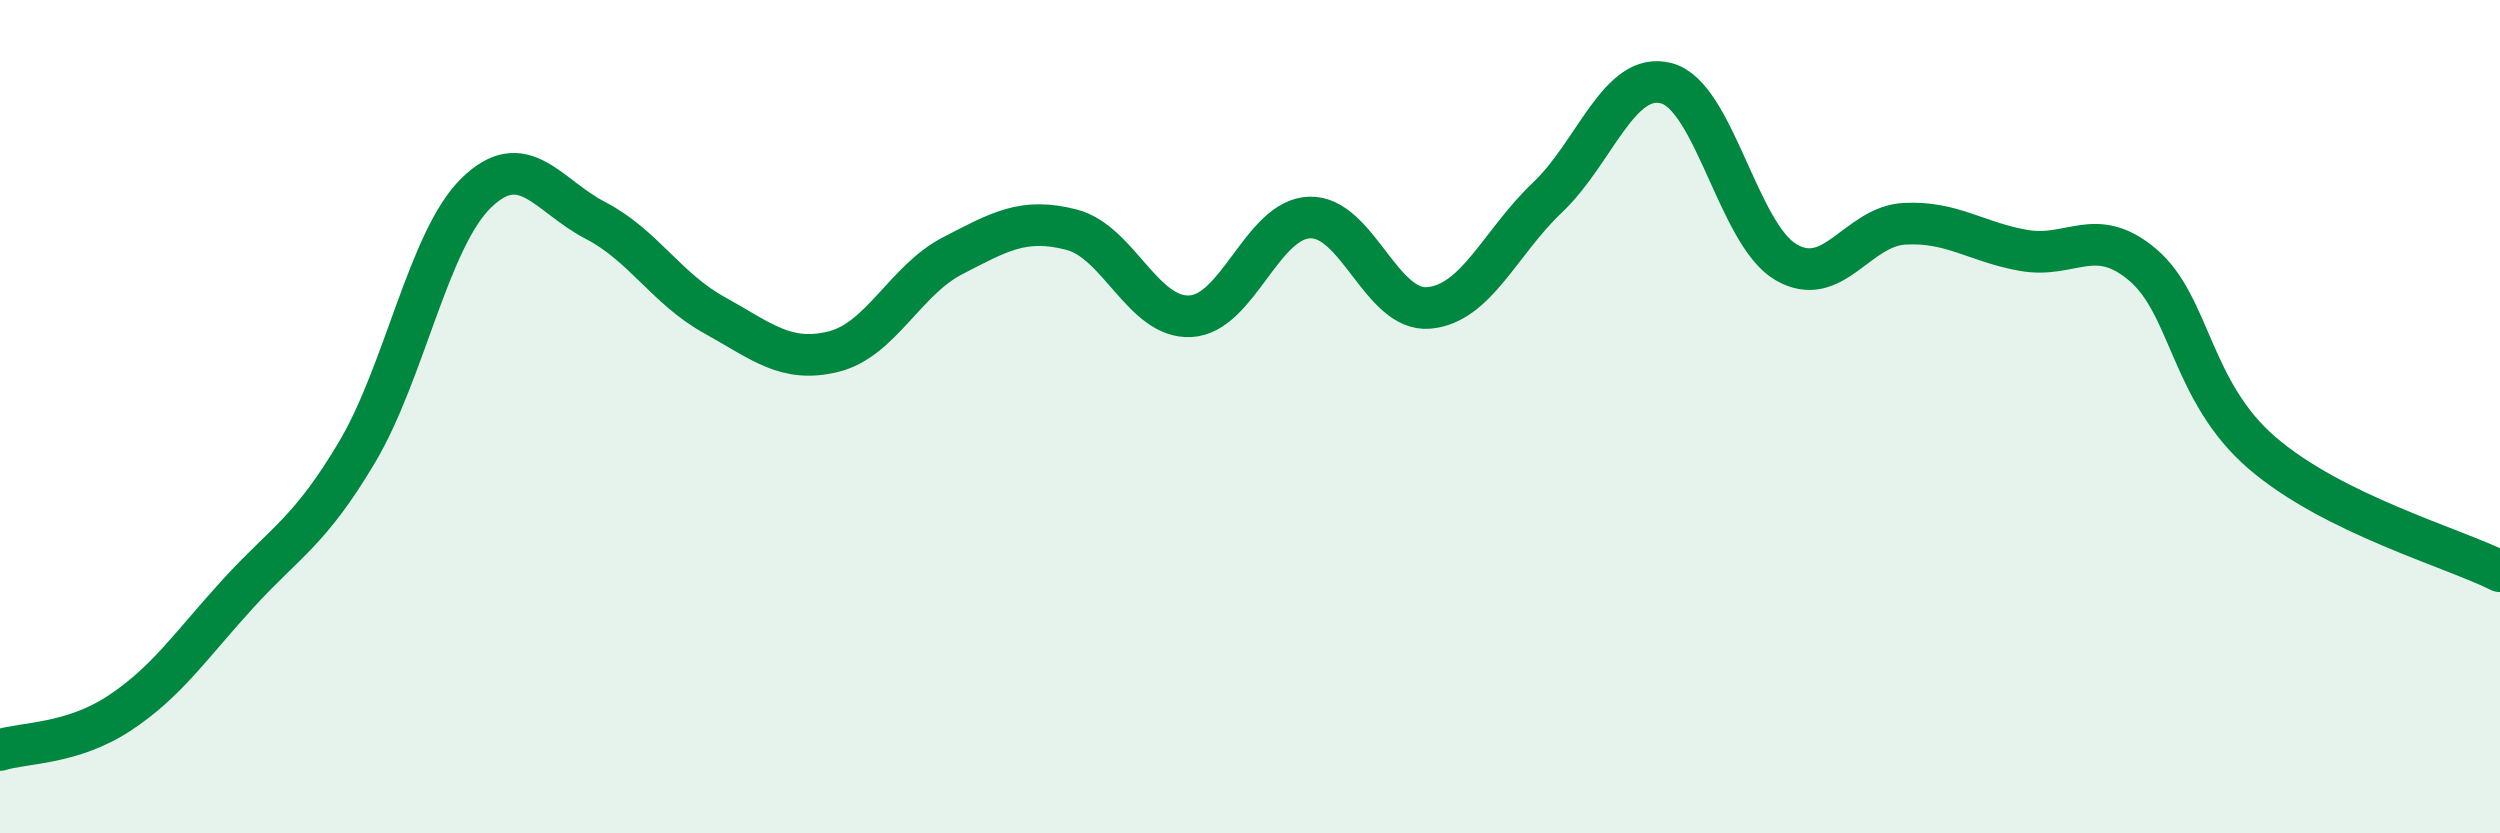 
    <svg width="60" height="20" viewBox="0 0 60 20" xmlns="http://www.w3.org/2000/svg">
      <path
        d="M 0,18 C 0.57,17.82 1.72,17.87 2.86,17.12 C 4,16.37 4.57,15.5 5.71,14.25 C 6.85,13 7.43,12.77 8.57,10.85 C 9.71,8.93 10.29,5.74 11.43,4.63 C 12.57,3.52 13.15,4.7 14.29,5.29 C 15.43,5.88 16,6.93 17.14,7.56 C 18.28,8.19 18.86,8.72 20,8.44 C 21.14,8.16 21.72,6.73 22.86,6.14 C 24,5.55 24.57,5.22 25.71,5.51 C 26.85,5.8 27.43,7.65 28.57,7.59 C 29.71,7.53 30.29,5.26 31.43,5.22 C 32.57,5.18 33.15,7.49 34.29,7.39 C 35.43,7.29 36,5.82 37.14,4.74 C 38.28,3.66 38.86,1.69 40,2 C 41.14,2.31 41.72,5.62 42.86,6.29 C 44,6.96 44.57,5.43 45.71,5.37 C 46.85,5.31 47.43,5.81 48.57,6.01 C 49.71,6.21 50.29,5.39 51.43,6.36 C 52.57,7.33 52.58,9.4 54.29,10.87 C 56,12.34 58.86,13.14 60,13.71L60 20L0 20Z"
        fill="#008740"
        opacity="0.1"
        stroke-linecap="round"
        stroke-linejoin="round"
      />
      <path
        d="M 0,18 C 0.57,17.82 1.72,17.87 2.86,17.12 C 4,16.37 4.57,15.5 5.71,14.25 C 6.85,13 7.43,12.77 8.57,10.85 C 9.71,8.93 10.29,5.74 11.43,4.63 C 12.57,3.52 13.15,4.7 14.29,5.29 C 15.43,5.88 16,6.93 17.14,7.56 C 18.28,8.19 18.86,8.72 20,8.44 C 21.14,8.16 21.72,6.73 22.86,6.14 C 24,5.55 24.57,5.22 25.71,5.51 C 26.85,5.8 27.43,7.65 28.57,7.59 C 29.71,7.53 30.29,5.26 31.43,5.22 C 32.57,5.18 33.15,7.49 34.29,7.39 C 35.43,7.29 36,5.82 37.14,4.74 C 38.28,3.66 38.86,1.69 40,2 C 41.14,2.31 41.72,5.62 42.86,6.29 C 44,6.96 44.57,5.43 45.71,5.37 C 46.85,5.31 47.43,5.81 48.57,6.01 C 49.71,6.21 50.29,5.39 51.43,6.36 C 52.57,7.33 52.58,9.4 54.29,10.87 C 56,12.34 58.86,13.14 60,13.71"
        stroke="#008740"
        stroke-width="1"
        fill="none"
        stroke-linecap="round"
        stroke-linejoin="round"
      />
    </svg>
  